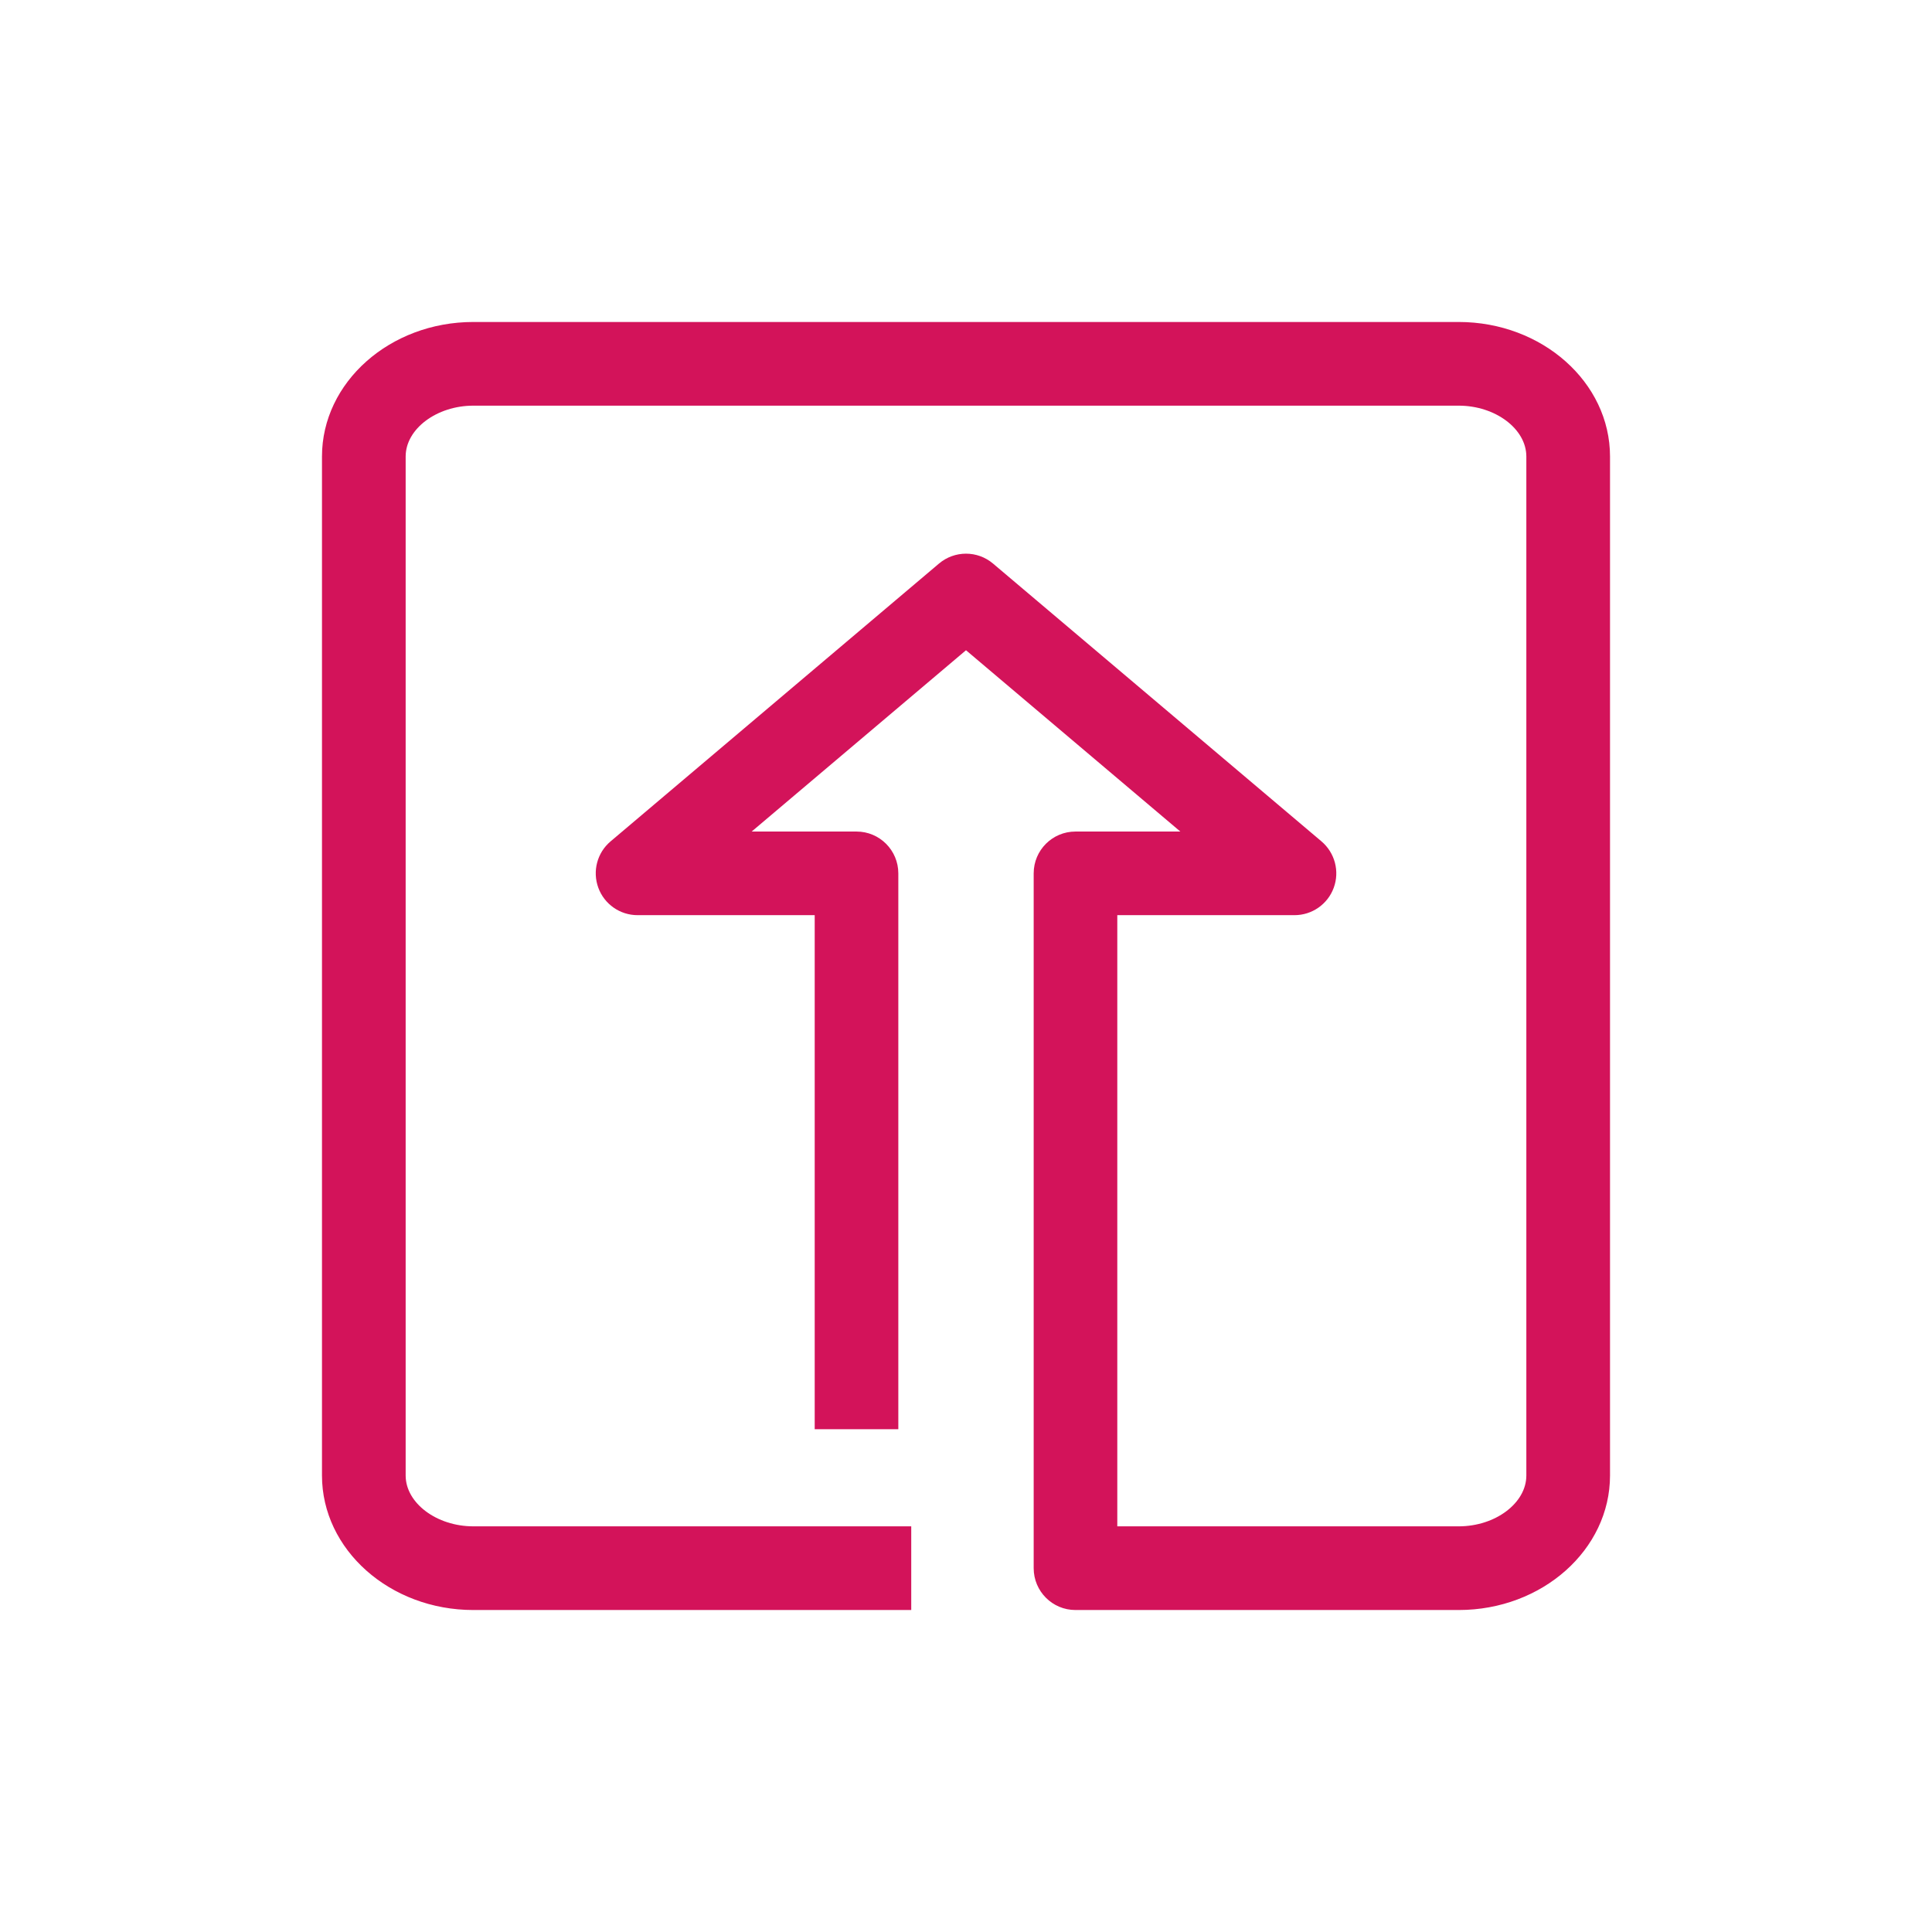 <svg xmlns="http://www.w3.org/2000/svg" xmlns:xlink="http://www.w3.org/1999/xlink" width="32" height="32" viewBox="0 0 32 32">
    <defs>
        <path id="hrd4et2yma" d="M24.16 26.667h-6.347c-.382 0-.692-.31-.692-.693V14.466c0-.384.31-.693.692-.693h1.737L16 10.77l-3.55 3.003h1.737c.382 0 .692.31.692.693v9.206h-1.385v-8.514H10.56c-.29 0-.55-.181-.65-.454-.1-.273-.02-.58.203-.768l5.44-4.602c.258-.218.636-.218.894 0l5.441 4.602c.222.189.303.495.203.768-.1.273-.36.454-.65.454h-2.935v10.123h5.655c.607 0 1.12-.385 1.12-.842V7.561c0-.457-.513-.842-1.12-.842H7.84c-.607 0-1.121.385-1.121.842v16.878c0 .457.514.842 1.121.842h7.253v1.386H7.84c-1.383 0-2.507-1-2.507-2.228V7.561c0-1.228 1.124-2.228 2.507-2.228h16.32c1.383 0 2.507 1 2.507 2.228v16.878c0 1.229-1.124 2.228-2.506 2.228"/>
    </defs>
    <g fill="none" fill-rule="evenodd">
        <g>
            <g>
                <g transform="translate(-476 -354) translate(354 301) matrix(1 0 0 -1 122 85)">
                    <use fill="#D3135A" transform="matrix(1 0 0 -1 0 32)" xlink:href="#hrd4et2yma"/>
                </g>
            </g>
        </g>
    </g>
</svg>
